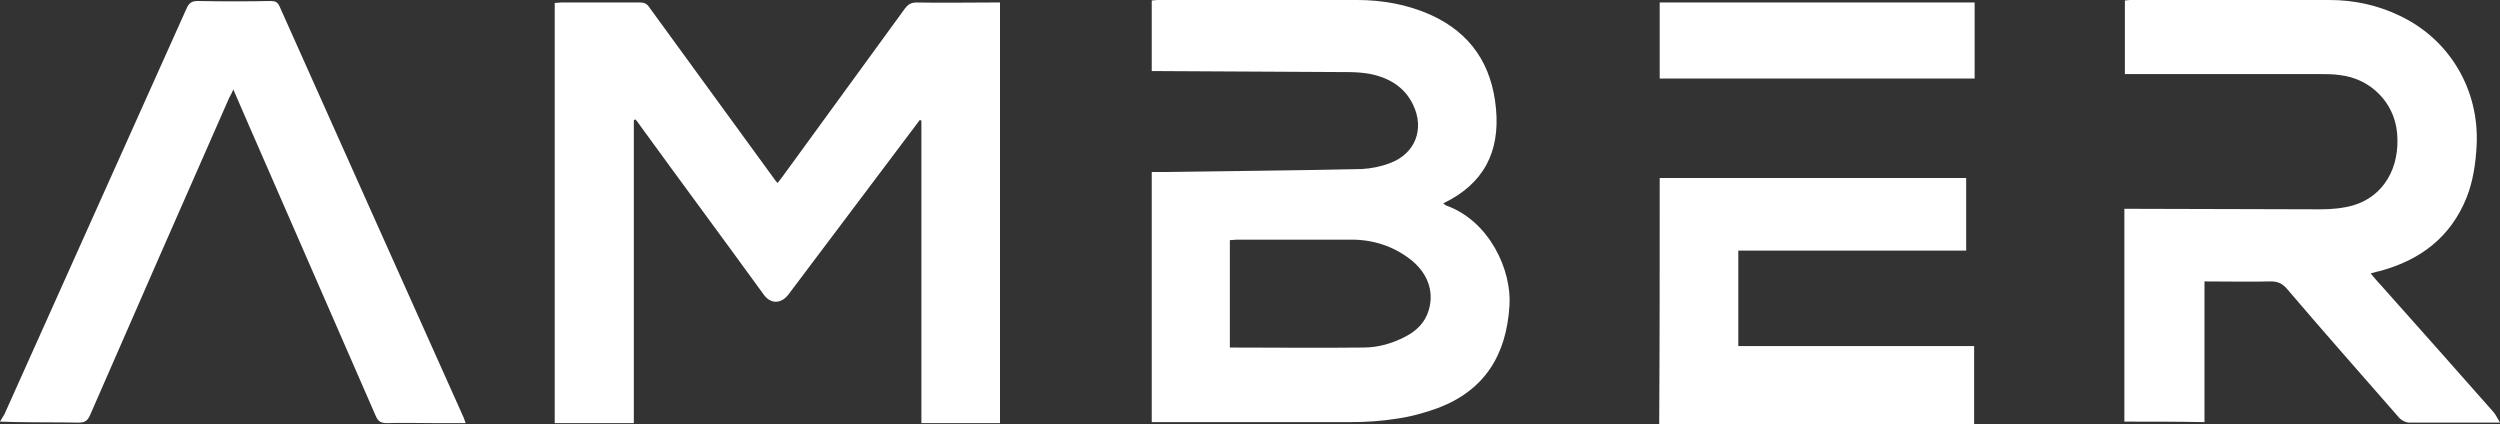 <svg width="224" height="38" viewBox="0 0 224 38" fill="none" xmlns="http://www.w3.org/2000/svg">
<rect x="0" y="0" width="224" height="38" fill="#333333" stroke="none"/>
<path d="M176.169 15.948V22.453H155.752V31.006H176.882V38H148.665C148.709 30.694 148.709 23.388 148.709 15.948H176.169ZM24.25 0.089C24.651 0.089 24.874 0.178 25.052 0.579C30.535 12.875 36.063 25.17 41.546 37.421C41.59 37.554 41.635 37.688 41.724 37.911H38.916C37.489 37.911 36.108 37.866 34.681 37.911C34.146 37.911 33.879 37.777 33.656 37.243C30.402 29.803 27.148 22.319 23.893 14.879C22.913 12.652 21.932 10.38 20.907 8.019C20.773 8.331 20.684 8.509 20.55 8.732C16.36 18.22 12.214 27.709 8.068 37.198C7.846 37.688 7.623 37.866 7.043 37.866C5.153 37.831 3.292 37.852 1.413 37.816L0 37.777C0.134 37.554 0.267 37.332 0.401 37.109C5.84 24.992 11.278 12.875 16.716 0.757C16.939 0.267 17.162 0.089 17.742 0.089C19.926 0.134 22.11 0.134 24.25 0.089ZM57.326 0.223C57.772 0.223 57.995 0.356 58.218 0.713C61.873 5.747 65.528 10.736 69.184 15.77C69.317 15.948 69.451 16.171 69.674 16.394C69.852 16.171 69.986 15.993 70.12 15.815C73.775 10.781 77.43 5.791 81.086 0.757C81.398 0.356 81.665 0.223 82.156 0.223C84.385 0.267 86.658 0.223 88.887 0.223H89.6V37.911H82.557V10.825C82.512 10.781 82.468 10.781 82.423 10.736C82.289 10.914 82.156 11.093 82.022 11.271C78.233 16.305 74.444 21.339 70.655 26.373C69.986 27.264 69.005 27.264 68.381 26.328C64.726 21.294 61.026 16.305 57.371 11.271C57.237 11.093 57.103 10.87 56.925 10.692C56.88 10.736 56.836 10.736 56.791 10.781V37.911H49.703V0.267C49.882 0.267 50.105 0.223 50.283 0.223H57.326ZM208.71 0C210.894 0 212.989 0.445 214.951 1.381C219.453 3.475 222.172 8.019 221.905 13.053C221.816 14.656 221.593 16.216 221.013 17.686C219.587 21.25 216.868 23.299 213.257 24.279C212.989 24.324 212.767 24.413 212.41 24.502C212.767 24.903 213.034 25.259 213.346 25.571C216.734 29.358 220.077 33.144 223.465 36.975C223.643 37.198 223.777 37.51 224 37.866H215.887C215.575 37.866 215.218 37.688 214.995 37.465C211.608 33.59 208.22 29.759 204.876 25.838C204.475 25.393 204.074 25.215 203.495 25.215C201.533 25.259 199.527 25.215 197.521 25.215V37.822C195.069 37.777 192.751 37.777 190.344 37.777V18.71H191.147C196.719 18.71 202.291 18.755 207.908 18.755C208.888 18.755 209.914 18.666 210.85 18.399C213.569 17.597 215.085 15.013 214.773 11.85C214.505 9.177 212.41 7.039 209.646 6.727C209.067 6.638 208.443 6.638 207.863 6.638H190.389V0.045C190.523 0.045 190.701 0 190.835 0H208.71ZM121.606 0C123.88 0 126.109 0.401 128.204 1.336C131.815 2.985 133.687 5.836 134.043 9.756C134.4 13.632 132.929 16.483 129.318 18.22C129.407 18.309 129.497 18.354 129.541 18.399C133.464 19.78 135.47 24.235 135.247 27.397C134.98 31.763 133.063 34.926 128.917 36.53C127.713 36.975 126.421 37.332 125.173 37.51C123.791 37.733 122.364 37.822 120.982 37.822H103.196V15.414H103.998C110.016 15.325 116.034 15.28 122.008 15.146C122.855 15.102 123.746 14.924 124.548 14.612C126.822 13.765 127.669 11.538 126.599 9.355C125.797 7.707 124.326 6.905 122.587 6.593C122.008 6.504 121.383 6.46 120.804 6.46C115.187 6.415 109.615 6.415 103.998 6.37H103.196V0.045C103.374 0.045 103.508 0 103.686 0H121.606ZM121.116 21.473H110.819C110.596 21.473 110.418 21.517 110.195 21.517V31.14C114.251 31.14 118.174 31.184 122.141 31.14C123.479 31.14 124.727 30.783 125.93 30.159C126.956 29.625 127.713 28.867 128.025 27.754C128.516 26.061 127.892 24.413 126.332 23.21C124.816 22.052 123.033 21.473 121.116 21.473ZM176.927 0.223V7.039H148.709V0.223H176.927Z" fill="white"/>
</svg>

